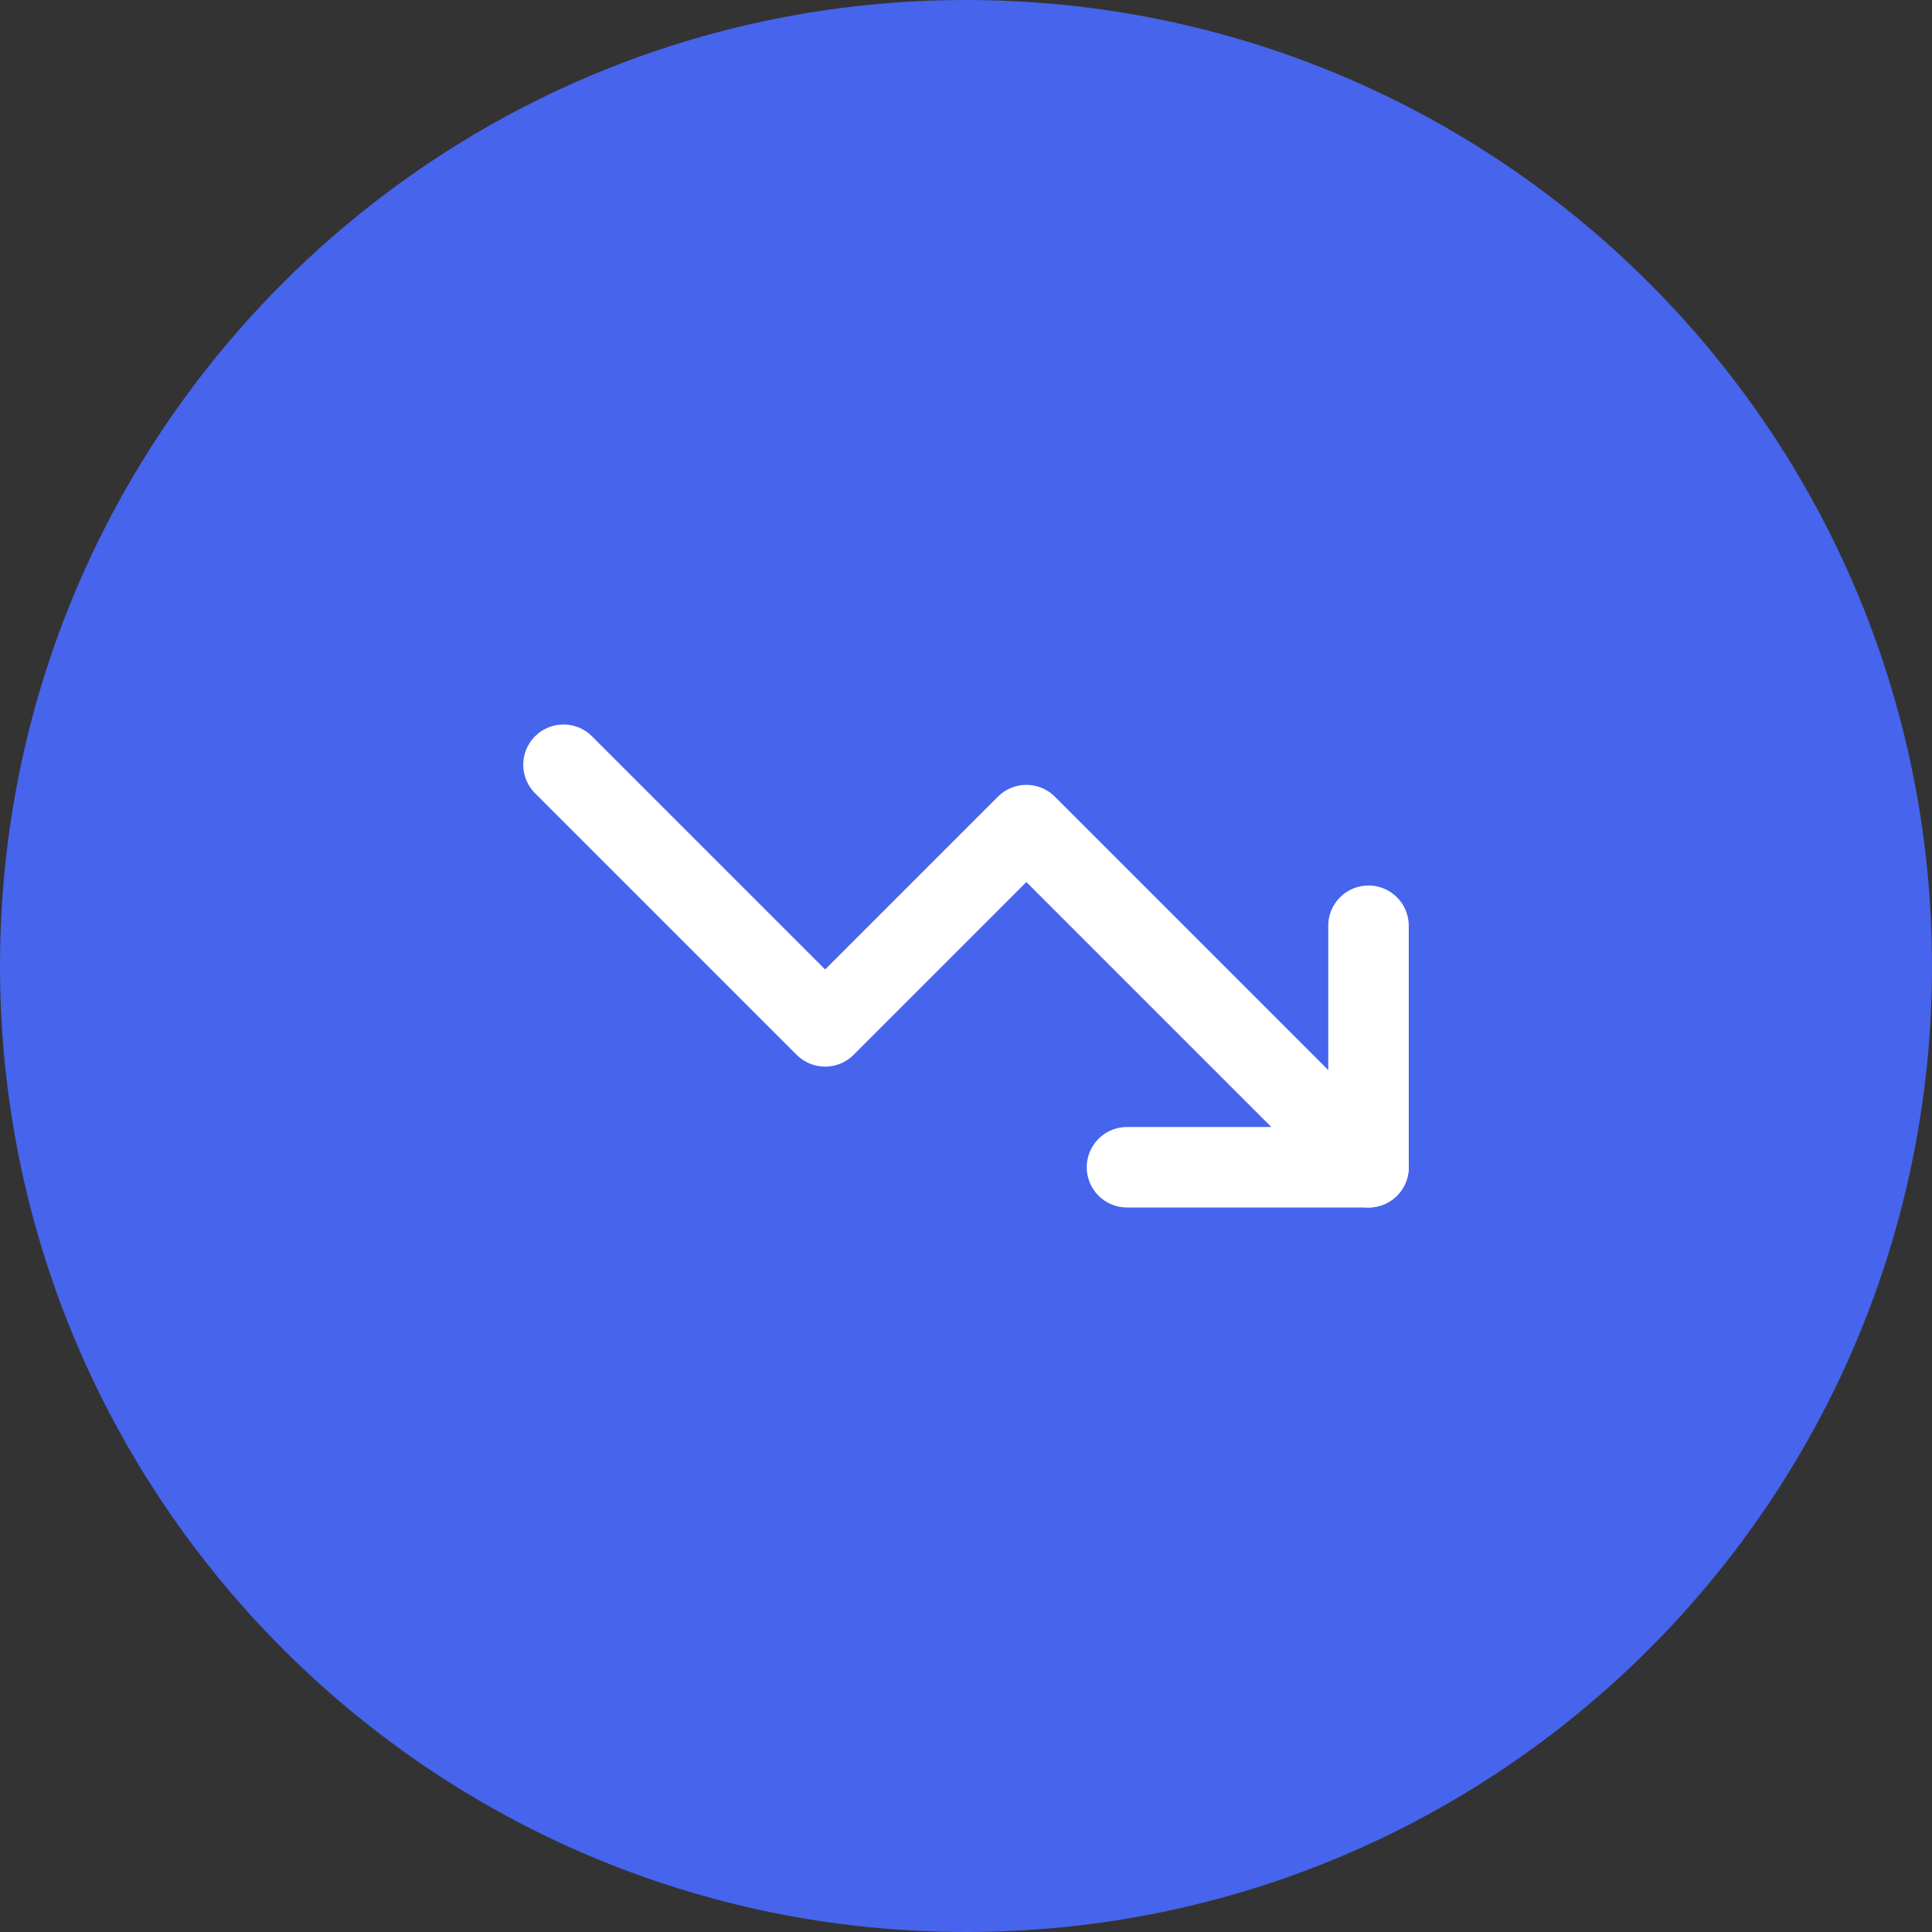 <svg width="48" height="48" viewBox="0 0 48 48" fill="none" xmlns="http://www.w3.org/2000/svg">
<rect x="0" y="0" width="48" height="48" fill="#333333" stroke="none"/>
<path d="M0 24C0 10.745 10.745 0 24 0C37.255 0 48 10.745 48 24C48 37.255 37.255 48 24 48C10.745 48 0 37.255 0 24Z" fill="#4664EC"/>
<path d="M28 29H34V23" stroke="white" stroke-width="2" stroke-linecap="round" stroke-linejoin="round"/>
<path d="M34 29L25.5 20.5L20.5 25.5L14 19" stroke="white" stroke-width="2" stroke-linecap="round" stroke-linejoin="round"/>
</svg>
